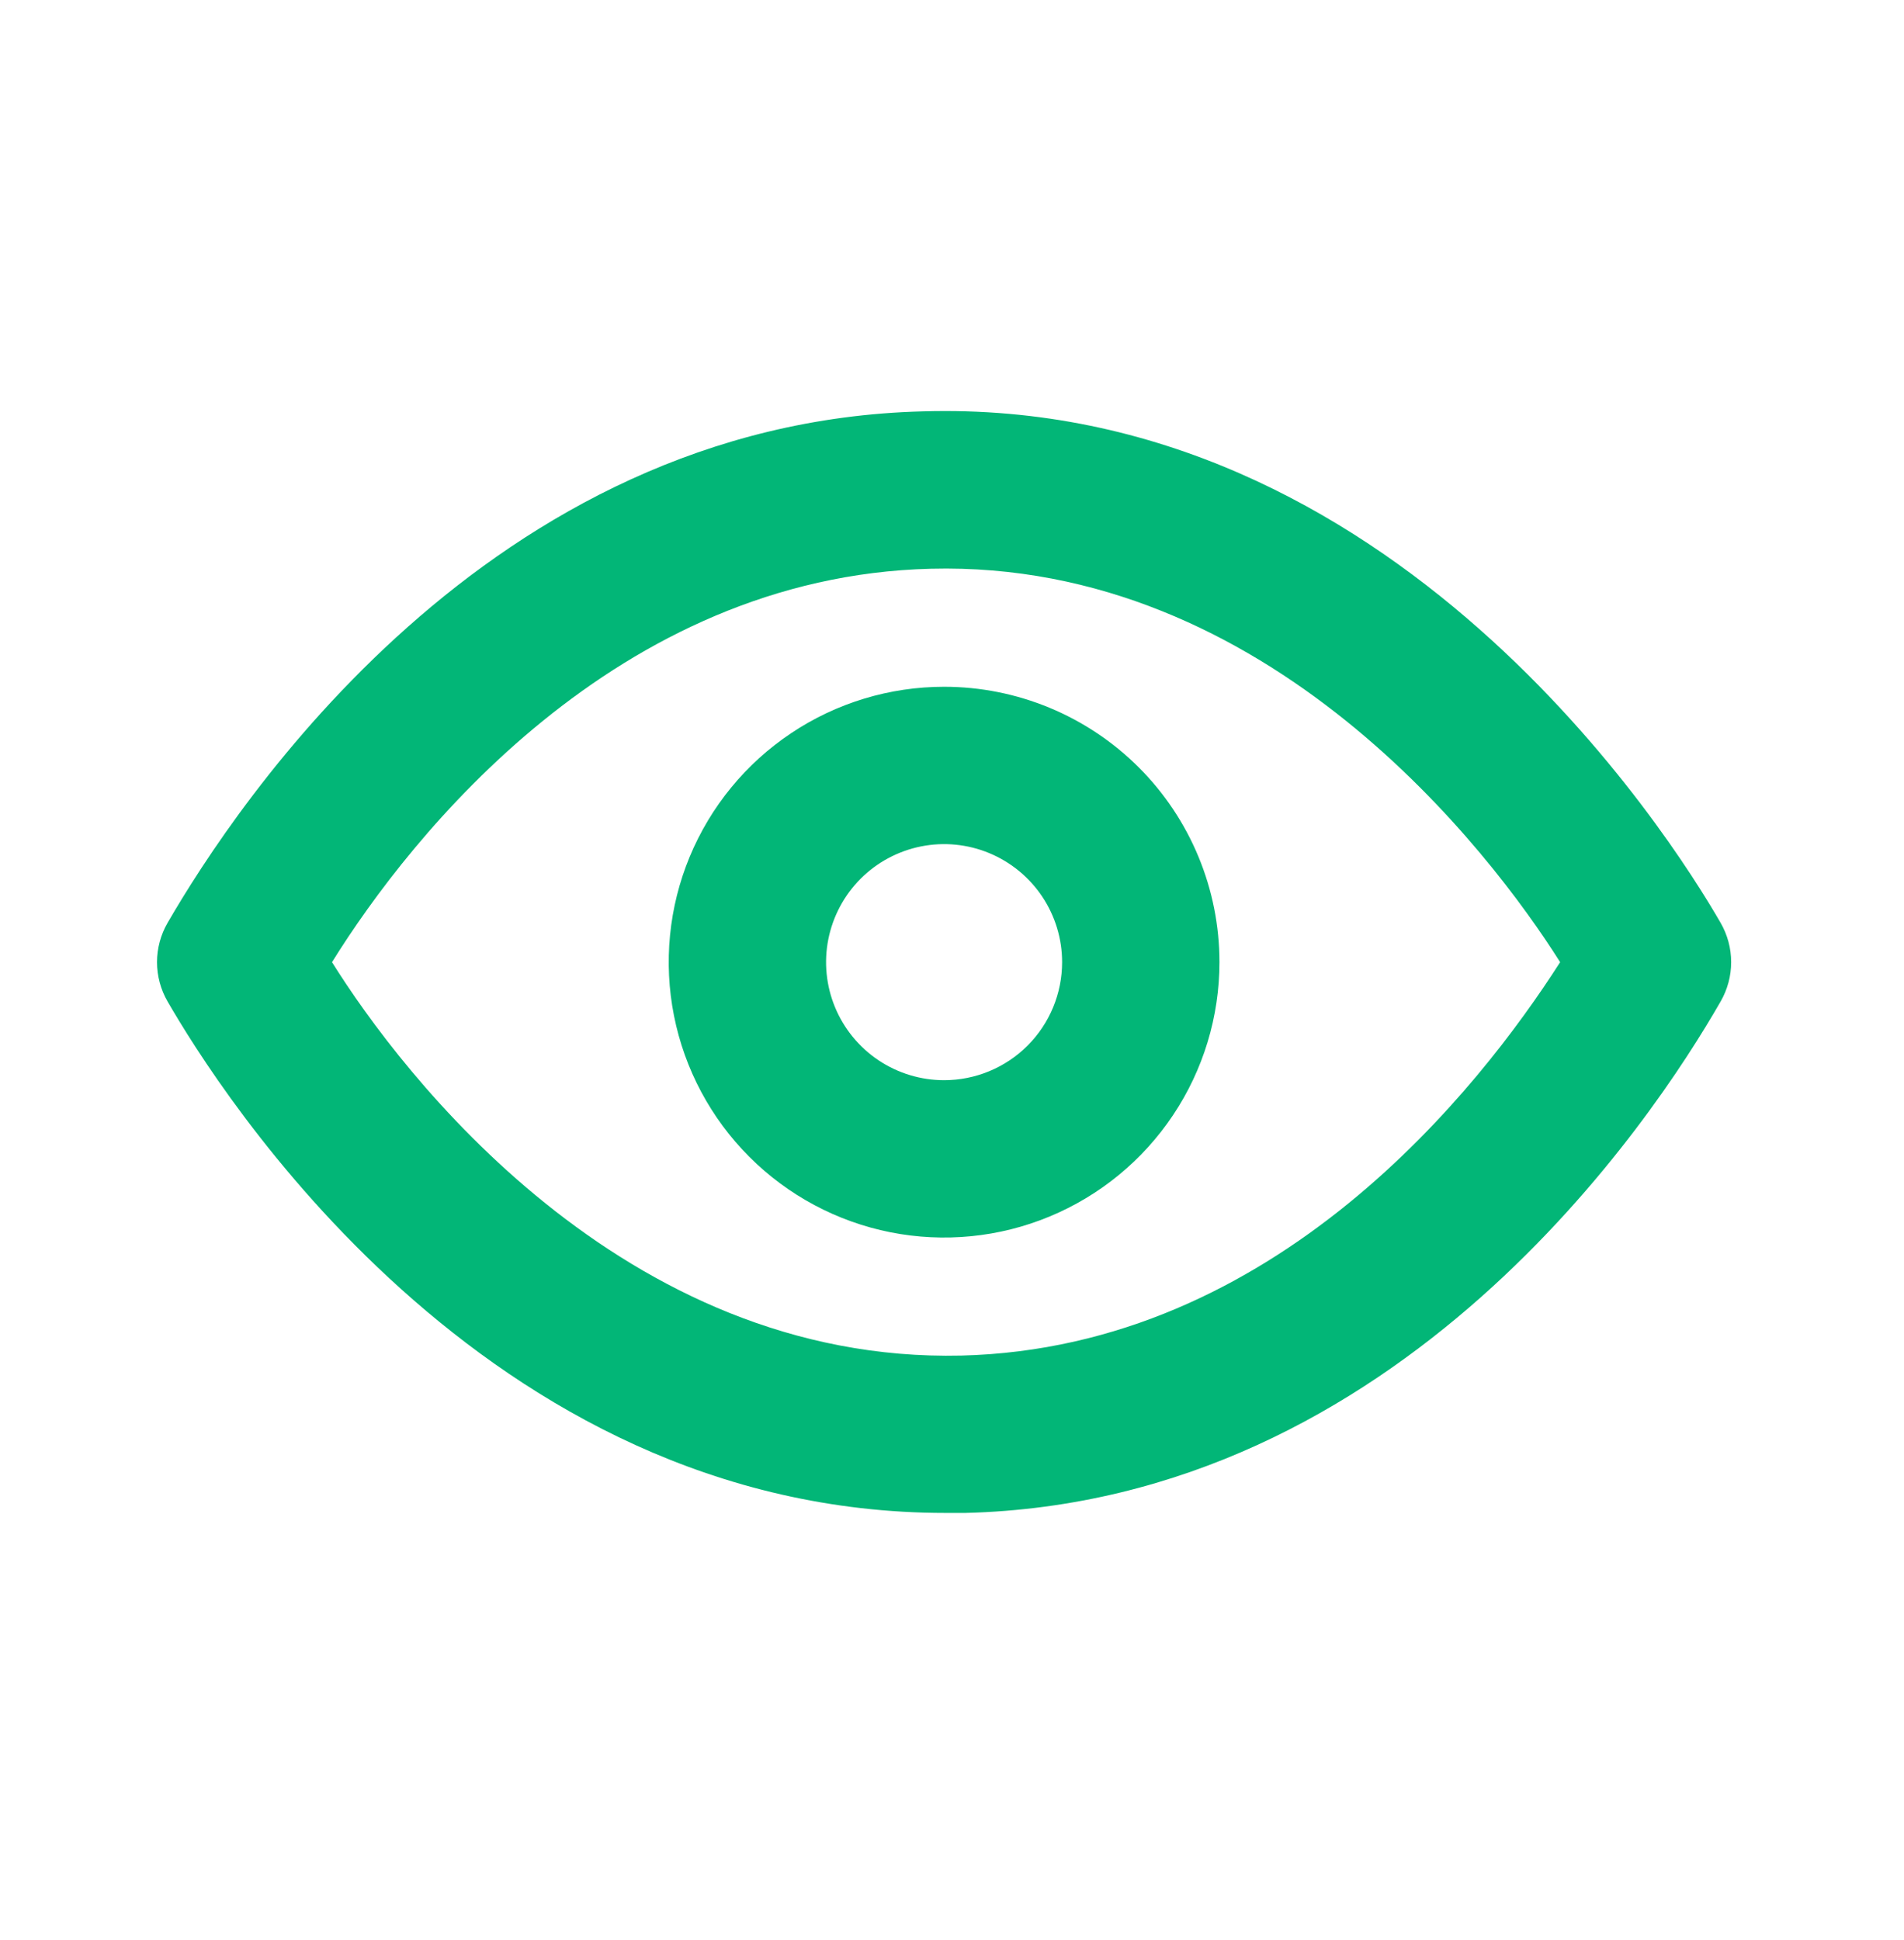 <?xml version="1.0" encoding="UTF-8"?> <svg xmlns="http://www.w3.org/2000/svg" width="53" height="54" viewBox="0 0 53 54" fill="none"> <path d="M47.895 25.685C46.494 23.254 38.785 11.056 25.689 11.45C13.578 11.757 6.57 22.4 4.665 25.685C4.472 26.018 4.371 26.396 4.371 26.78C4.371 27.164 4.472 27.542 4.665 27.875C6.044 30.262 13.425 42.11 26.324 42.11H26.871C38.982 41.803 46.012 31.16 47.895 27.875C48.087 27.542 48.189 27.164 48.189 26.78C48.189 26.396 48.087 26.018 47.895 25.685V25.685ZM26.762 37.73C17.323 37.949 11.169 29.868 9.242 26.78C11.432 23.254 17.148 16.049 25.908 15.83C35.303 15.589 41.479 23.692 43.428 26.78C41.172 30.306 35.522 37.511 26.762 37.73V37.73Z" fill="#02B677"></path> <path d="M26.28 19.115C24.764 19.115 23.282 19.564 22.022 20.407C20.761 21.249 19.779 22.446 19.198 23.847C18.618 25.247 18.466 26.788 18.762 28.275C19.058 29.762 19.788 31.128 20.86 32.2C21.932 33.272 23.298 34.002 24.785 34.298C26.271 34.593 27.813 34.442 29.213 33.861C30.614 33.281 31.811 32.299 32.653 31.038C33.495 29.778 33.945 28.296 33.945 26.78C33.945 24.747 33.137 22.797 31.7 21.36C30.262 19.923 28.313 19.115 26.28 19.115V19.115ZM26.28 30.065C25.63 30.065 24.995 29.872 24.455 29.511C23.915 29.15 23.494 28.637 23.245 28.037C22.996 27.437 22.931 26.776 23.058 26.139C23.185 25.502 23.498 24.917 23.957 24.457C24.417 23.998 25.002 23.685 25.639 23.558C26.276 23.431 26.937 23.496 27.537 23.745C28.137 23.994 28.65 24.415 29.011 24.955C29.372 25.495 29.565 26.13 29.565 26.78C29.565 27.651 29.219 28.487 28.603 29.103C27.987 29.719 27.151 30.065 26.28 30.065Z" fill="#02B677"></path> </svg> 